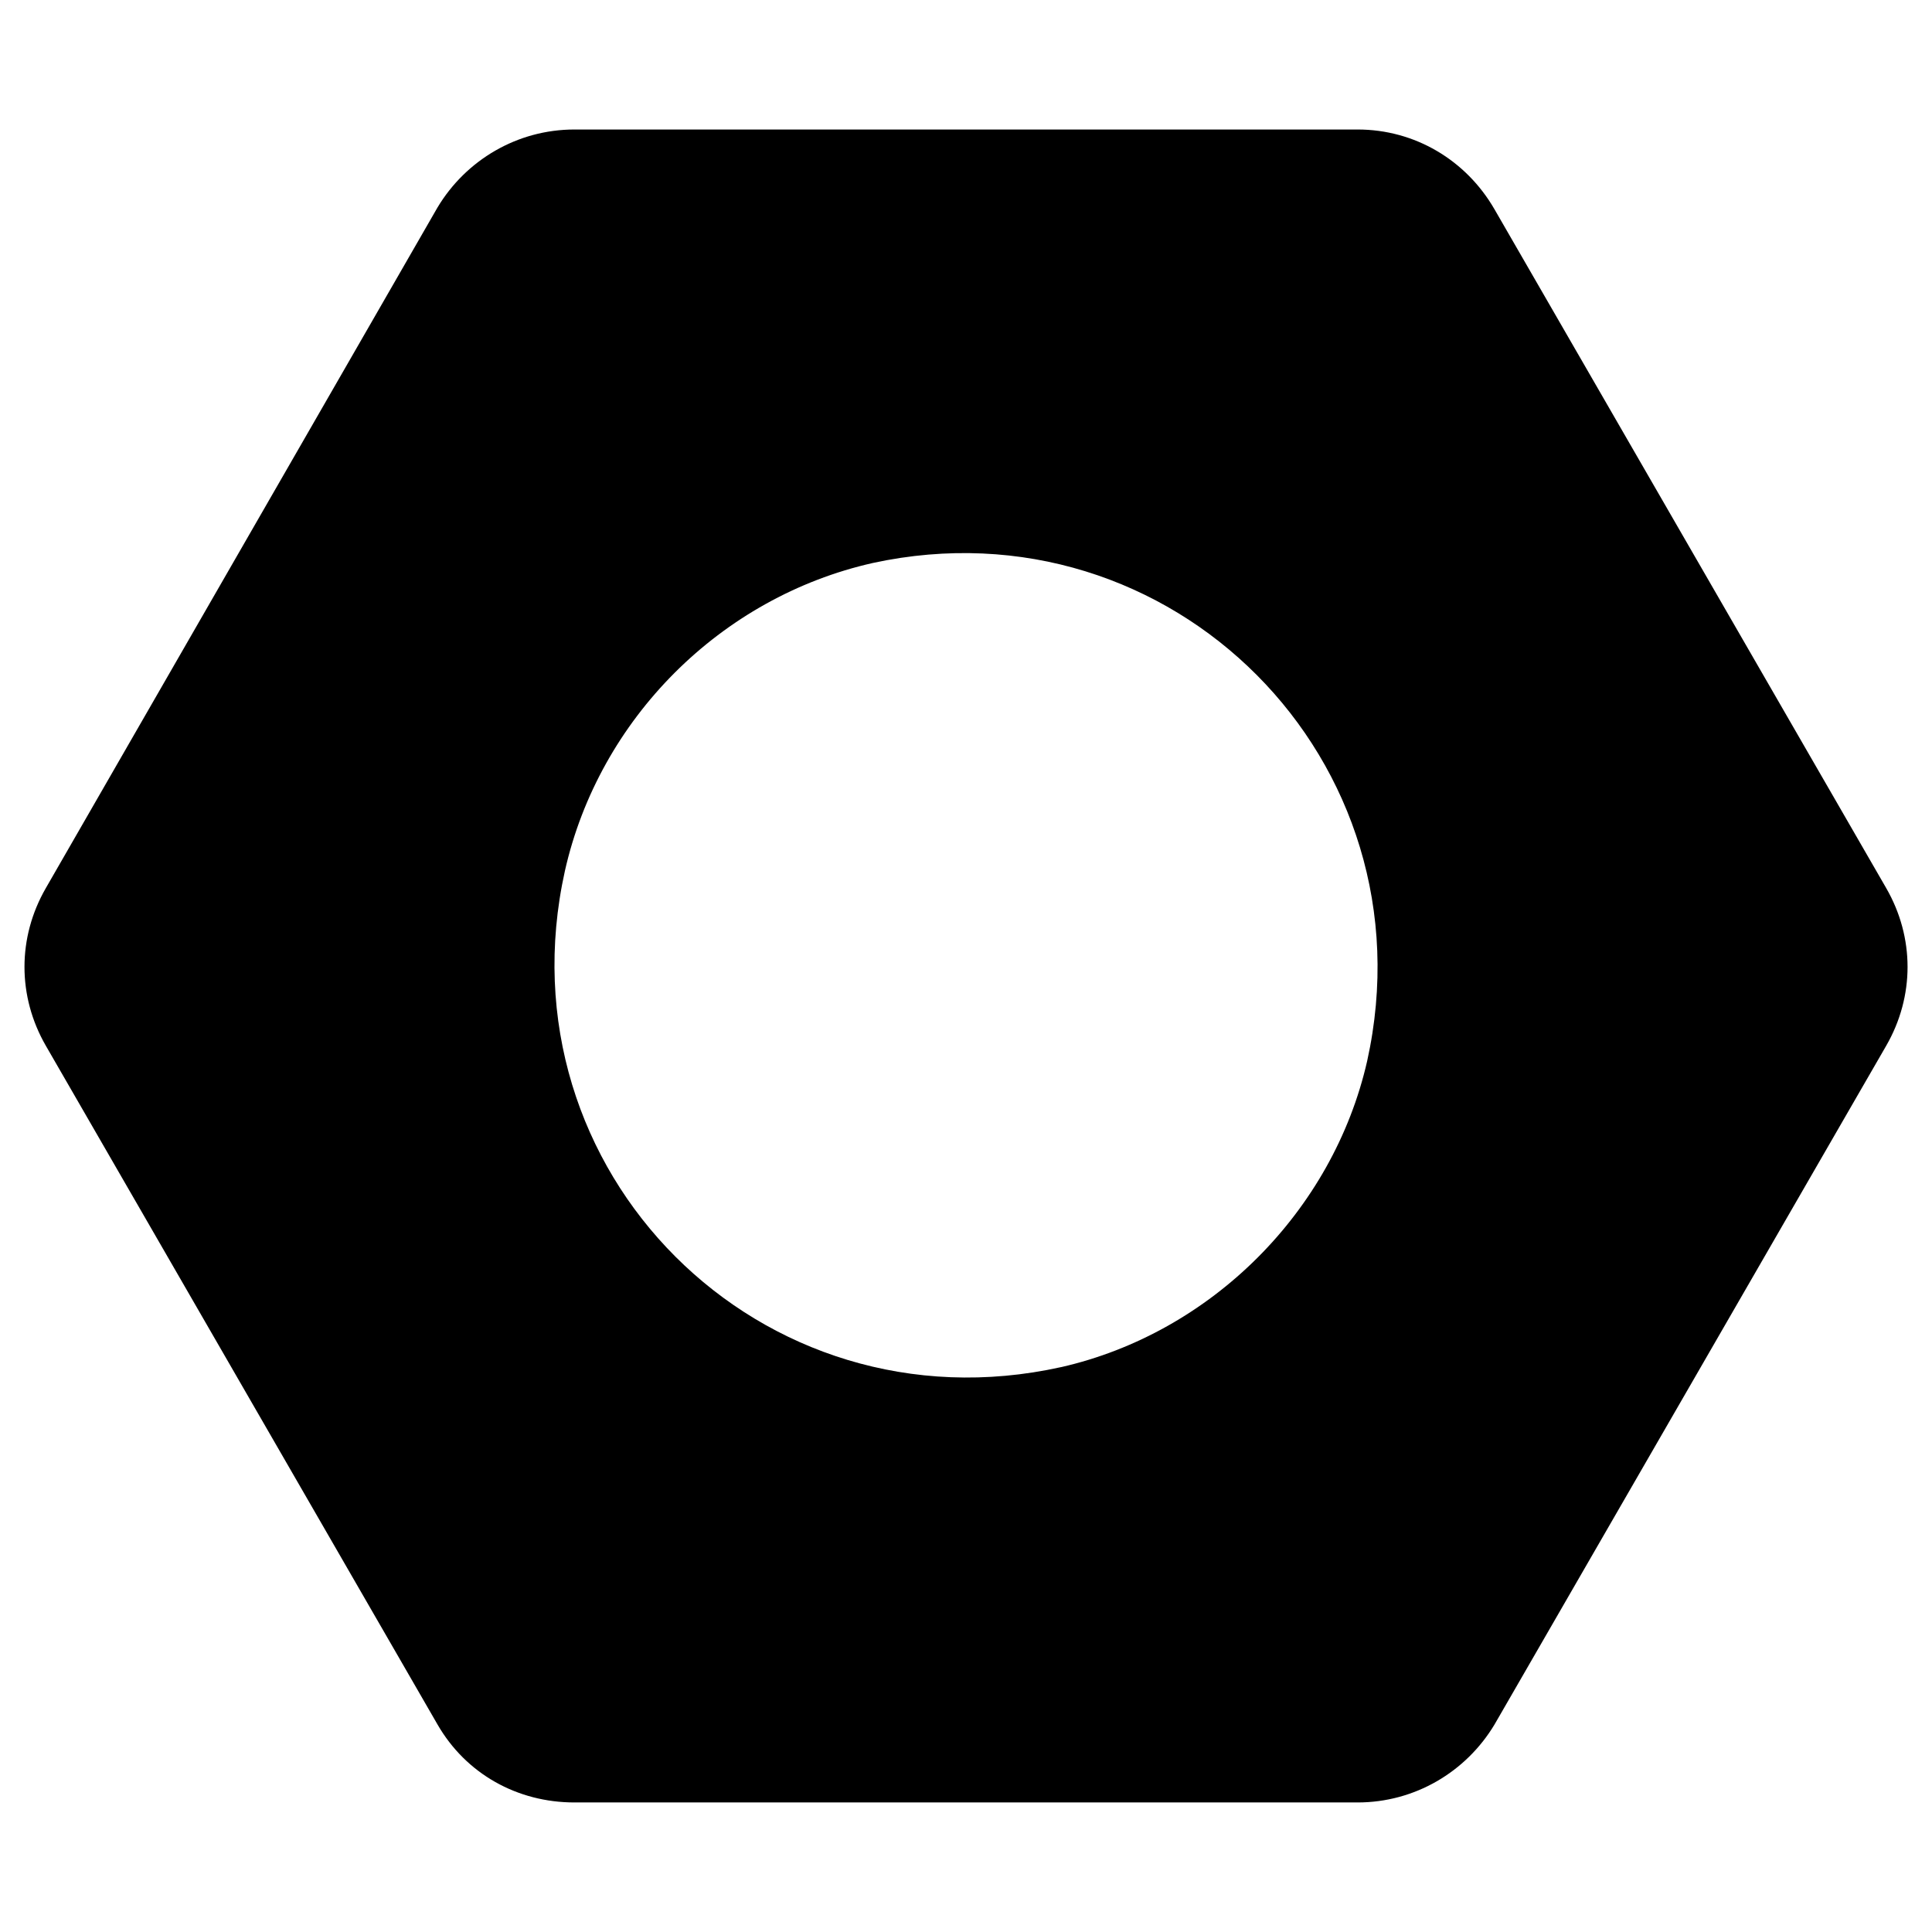 <?xml version="1.0" encoding="UTF-8"?>
<!-- Uploaded to: ICON Repo, www.iconrepo.com, Generator: ICON Repo Mixer Tools -->
<svg fill="#000000" width="800px" height="800px" version="1.1" viewBox="144 144 512 512" xmlns="http://www.w3.org/2000/svg">
 <path d="m503.79 178.32h-207.57c-15.113 0-28.719 8.062-36.273 20.656l-103.79 180.36c-7.559 13.098-7.559 28.719 0 41.816l103.79 179.86c7.559 13.098 21.16 20.656 36.273 20.656h207.57c15.113 0 28.719-8.062 36.273-20.656l103.79-179.86c7.559-13.098 7.559-28.719 0-41.816l-103.79-179.86c-7.559-13.098-21.16-21.156-36.273-21.156zm-78.598 327.98c-79.602 17.637-149.12-51.891-131.49-131.49 9.07-40.305 41.312-72.547 81.617-81.617 79.098-17.129 148.62 52.395 130.99 132-9.066 39.801-41.312 72.047-81.113 81.113z"/>
</svg>